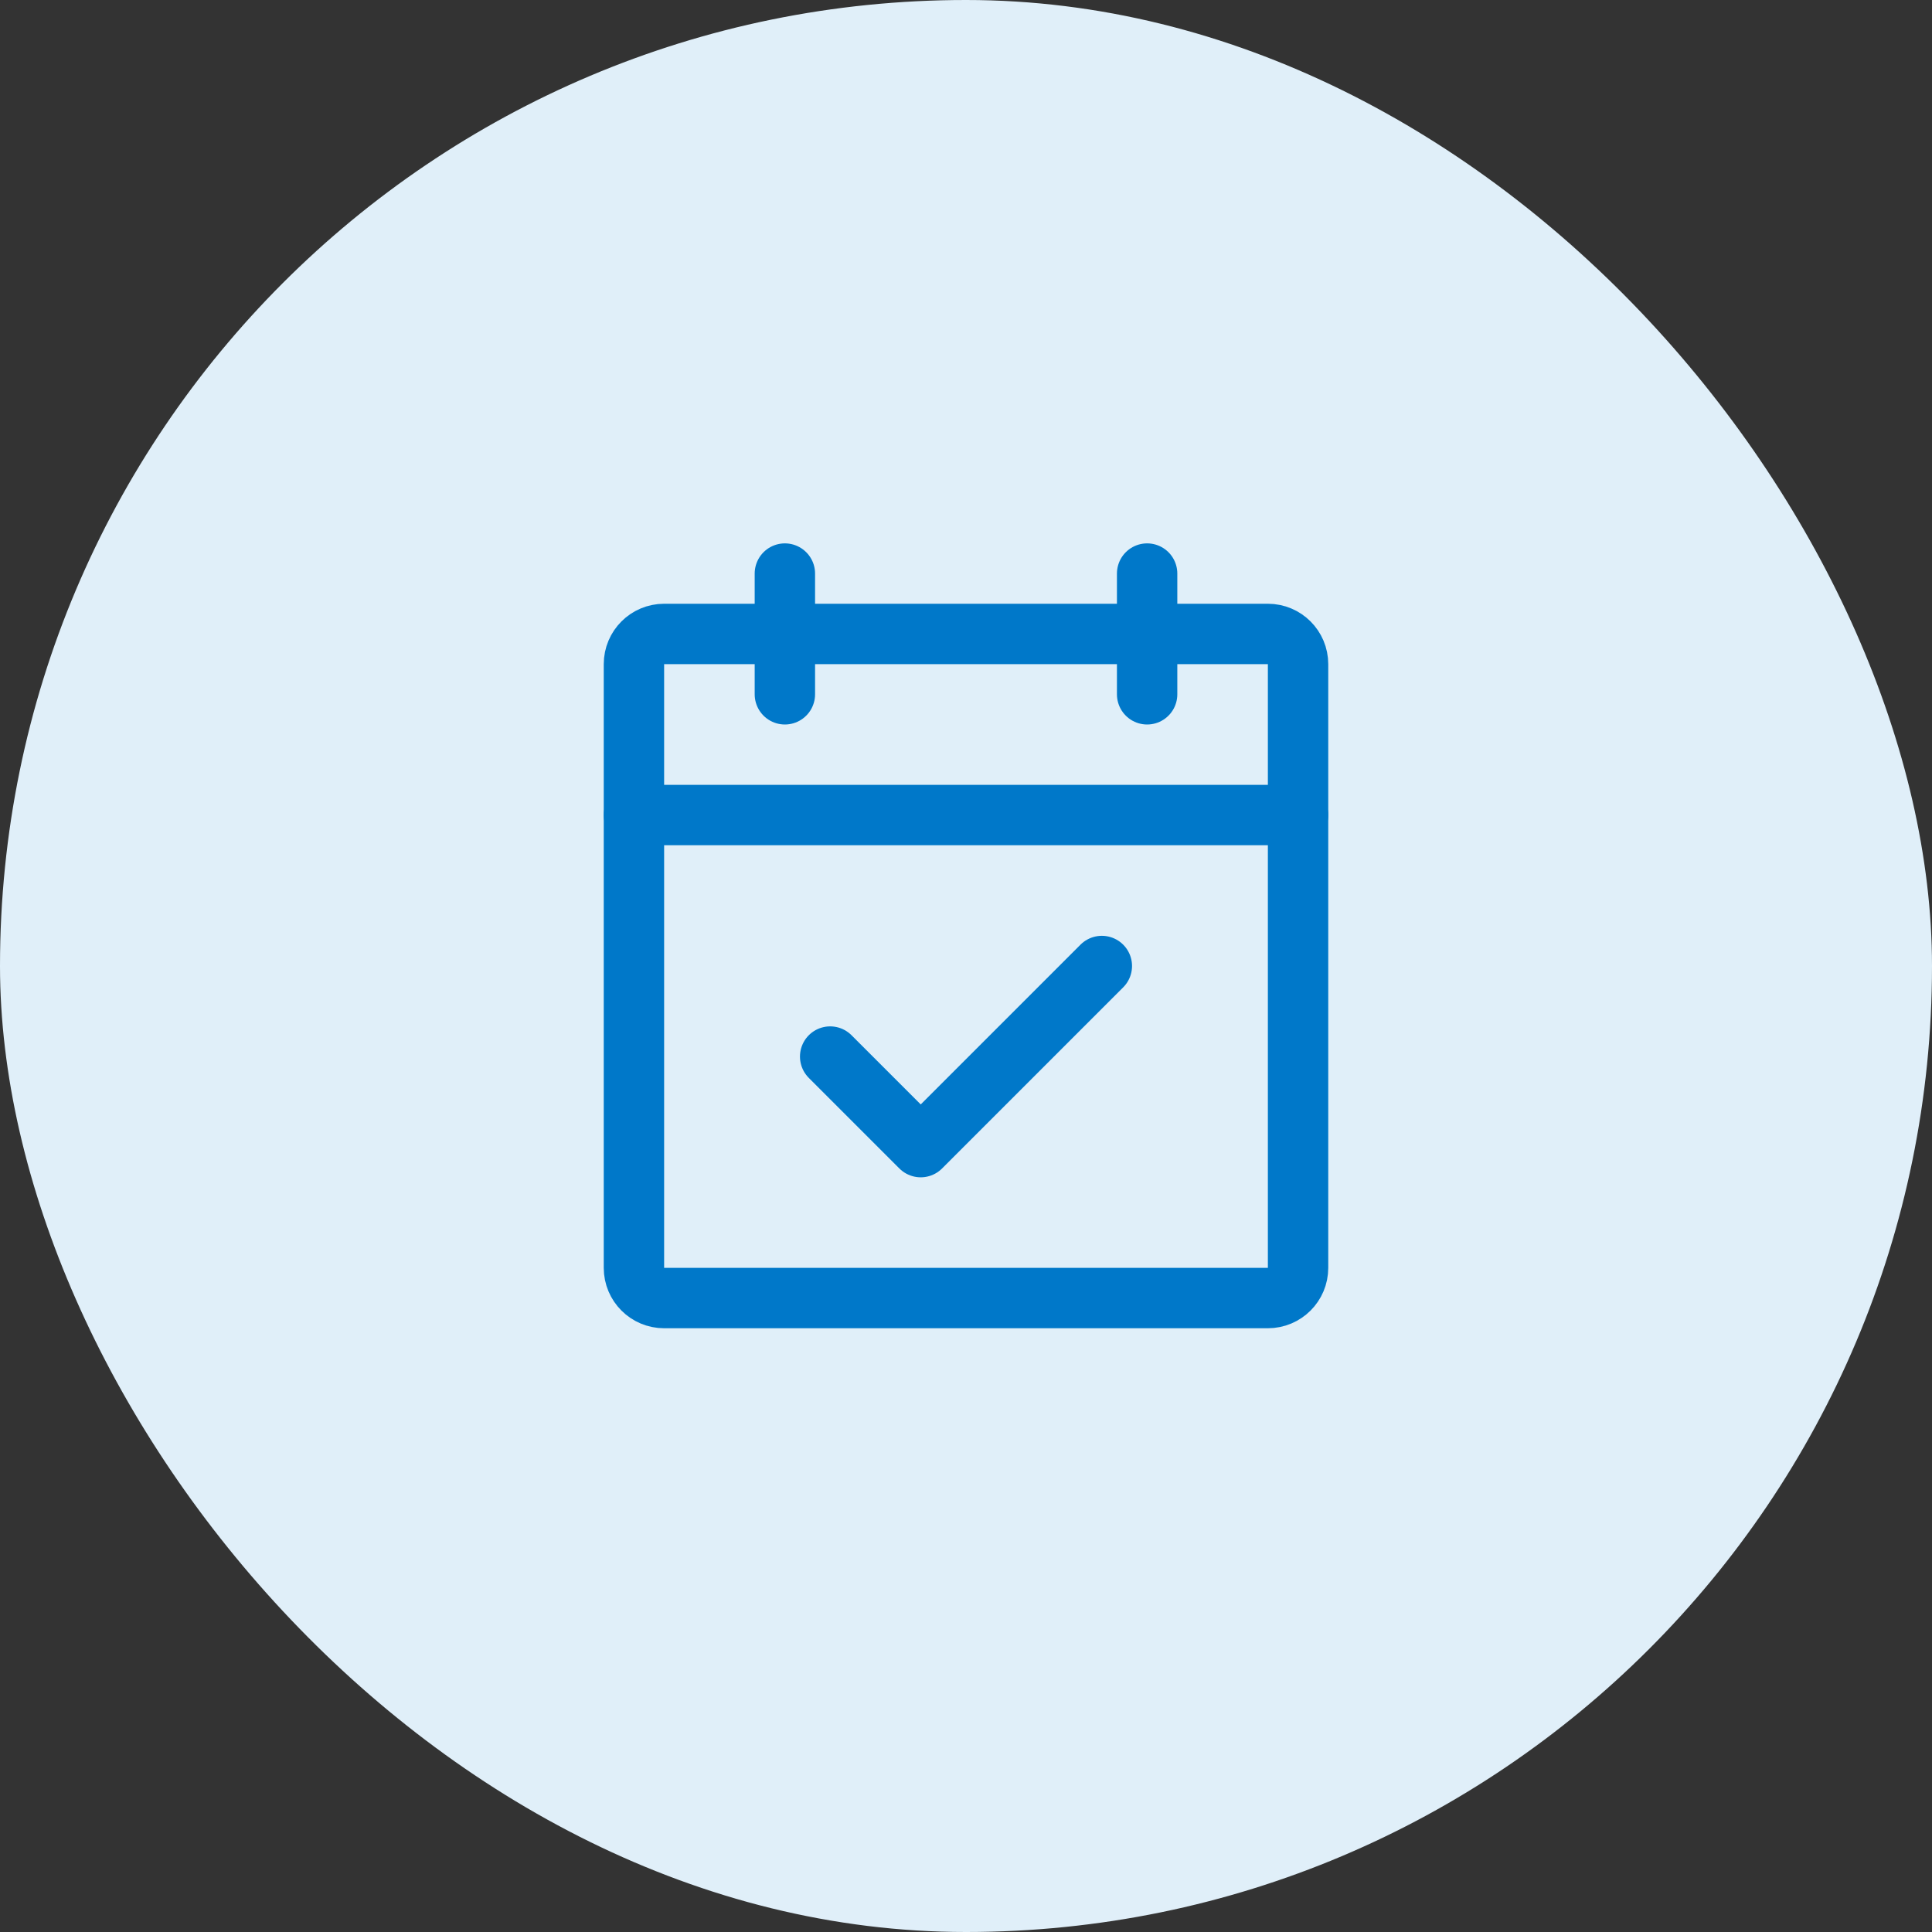 <?xml version="1.0" encoding="UTF-8"?>
<svg xmlns="http://www.w3.org/2000/svg" width="64" height="64" viewBox="0 0 64 64" fill="none">
  <rect x="0" y="0" width="64" height="64" fill="#333333" stroke="none"/>
  <rect width="64" height="64" rx="32" fill="#E0EFF9"></rect>
  <g clip-path="url(#clip0_9036_6706)">
    <path d="M42 21H22C21.448 21 21 21.448 21 22V42C21 42.552 21.448 43 22 43H42C42.552 43 43 42.552 43 42V22C43 21.448 42.552 21 42 21Z" stroke="#0078C9" stroke-width="2" stroke-linecap="round" stroke-linejoin="round"></path>
    <path d="M38 19V23" stroke="#0078C9" stroke-width="2" stroke-linecap="round" stroke-linejoin="round"></path>
    <path d="M26 19V23" stroke="#0078C9" stroke-width="2" stroke-linecap="round" stroke-linejoin="round"></path>
    <path d="M21 27H43" stroke="#0078C9" stroke-width="2" stroke-linecap="round" stroke-linejoin="round"></path>
    <path d="M27.5 35L30.5 38L36.5 32" stroke="#0078C9" stroke-width="2" stroke-linecap="round" stroke-linejoin="round"></path>
  </g>
  <defs>
    <clipPath id="clip0_9036_6706">
      <rect width="32" height="32" fill="white" transform="translate(16 16)"></rect>
    </clipPath>
  </defs>
</svg>
